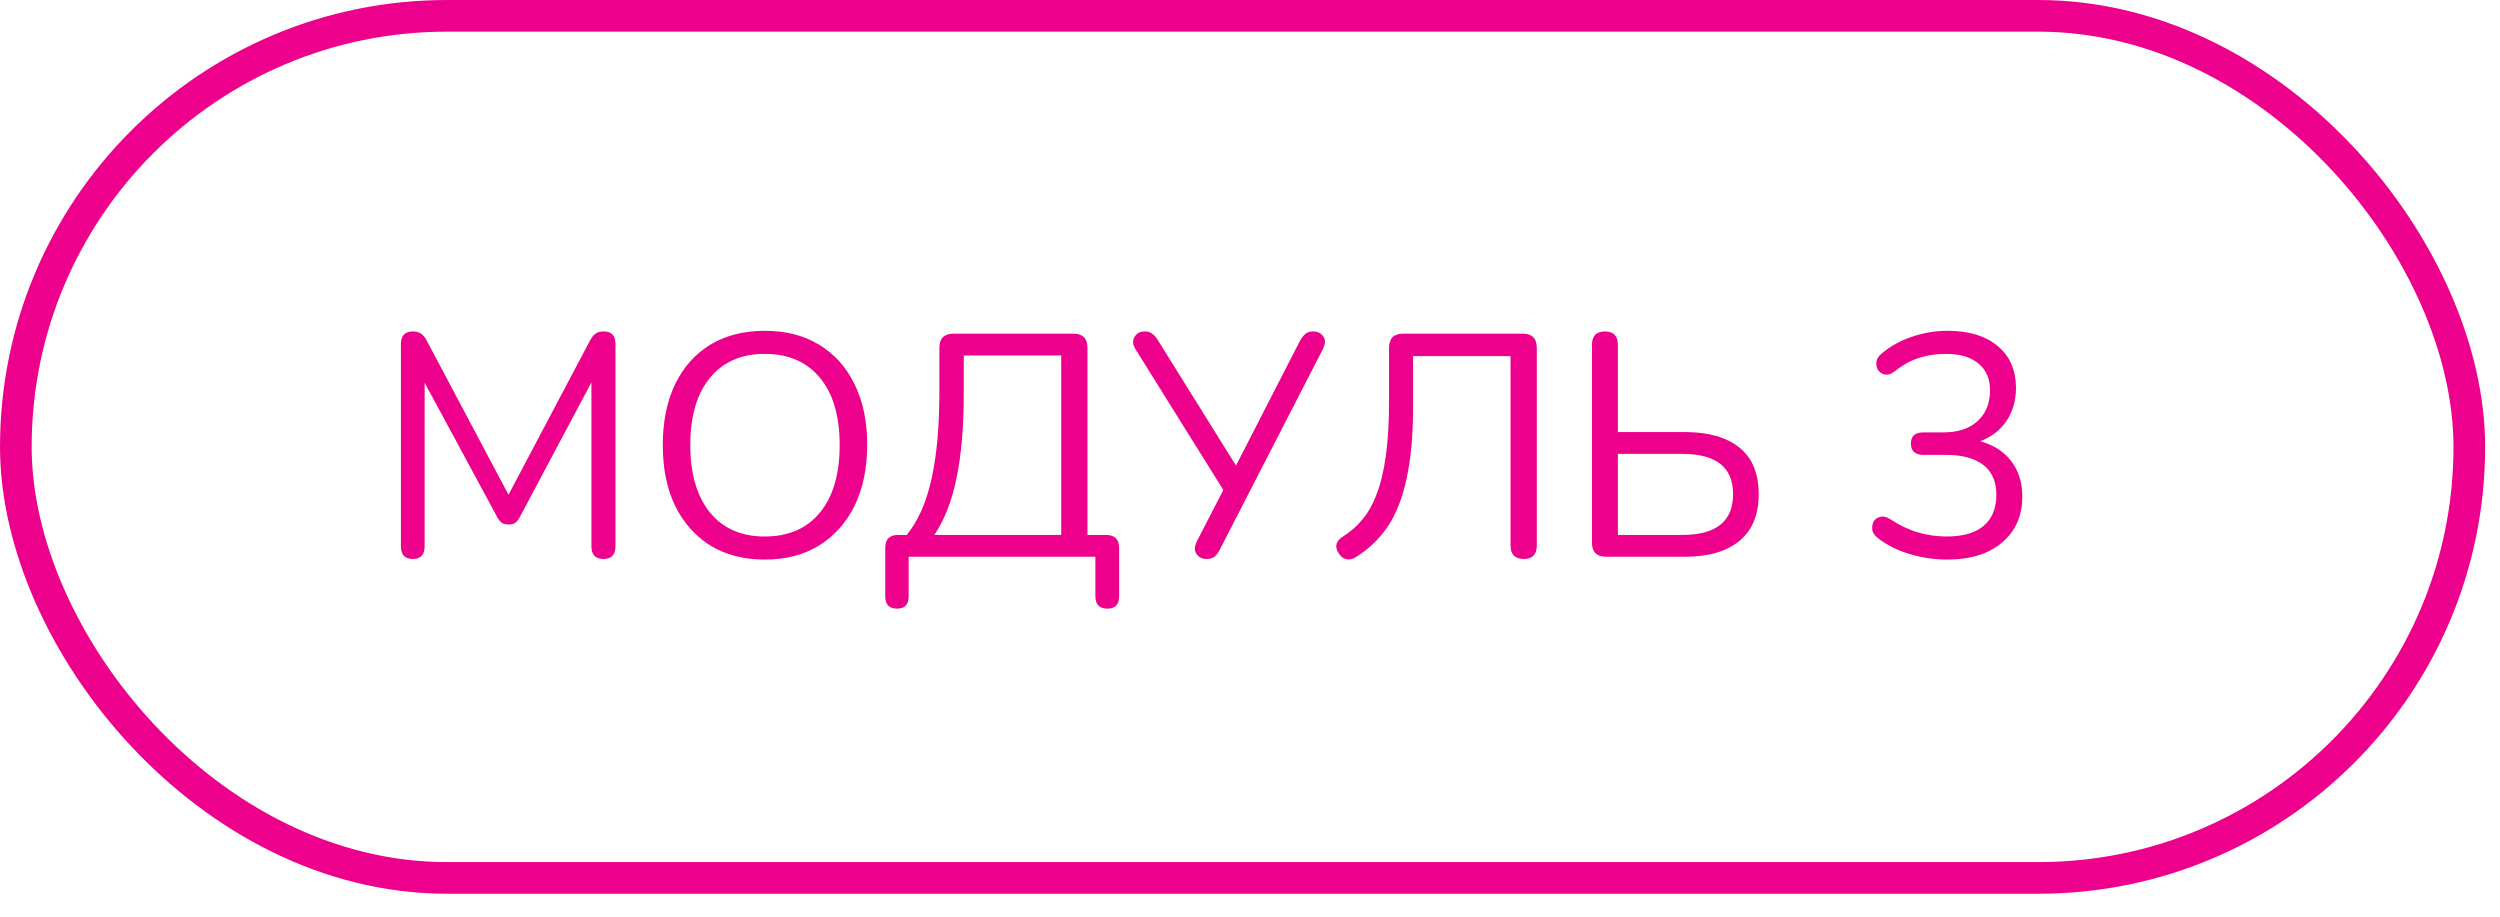 <?xml version="1.0" encoding="UTF-8"?> <svg xmlns="http://www.w3.org/2000/svg" width="90" height="33" viewBox="0 0 90 33" fill="none"> <path d="M14.866 20.123C14.577 20.123 14.433 19.971 14.433 19.667V12.387C14.433 12.084 14.577 11.932 14.866 11.932C14.987 11.932 15.082 11.958 15.151 12.011C15.226 12.057 15.295 12.137 15.356 12.251L18.306 17.81L21.245 12.251C21.306 12.137 21.371 12.057 21.439 12.011C21.508 11.958 21.606 11.932 21.735 11.932C22.016 11.932 22.157 12.084 22.157 12.387V19.667C22.157 19.971 22.013 20.123 21.724 20.123C21.435 20.123 21.291 19.971 21.291 19.667V13.766L18.716 18.608C18.663 18.706 18.606 18.778 18.546 18.824C18.492 18.862 18.413 18.881 18.306 18.881C18.2 18.881 18.116 18.858 18.056 18.813C17.995 18.767 17.942 18.699 17.896 18.608L15.287 13.777V19.667C15.287 19.971 15.147 20.123 14.866 20.123ZM27.528 20.145C26.784 20.145 26.134 19.978 25.58 19.644C25.033 19.302 24.608 18.824 24.304 18.209C24.008 17.594 23.86 16.864 23.86 16.021C23.86 15.178 24.008 14.449 24.304 13.834C24.6 13.219 25.022 12.744 25.569 12.41C26.123 12.076 26.776 11.909 27.528 11.909C28.288 11.909 28.941 12.076 29.488 12.41C30.042 12.744 30.467 13.219 30.764 13.834C31.067 14.442 31.219 15.167 31.219 16.01C31.219 16.853 31.067 17.586 30.764 18.209C30.46 18.824 30.031 19.302 29.476 19.644C28.929 19.978 28.28 20.145 27.528 20.145ZM27.528 19.314C28.386 19.314 29.051 19.025 29.522 18.448C29.993 17.871 30.228 17.062 30.228 16.021C30.228 14.981 29.993 14.176 29.522 13.606C29.051 13.029 28.386 12.74 27.528 12.74C26.685 12.74 26.028 13.029 25.557 13.606C25.086 14.176 24.851 14.981 24.851 16.021C24.851 17.054 25.086 17.863 25.557 18.448C26.028 19.025 26.685 19.314 27.528 19.314ZM32.291 21.911C32.01 21.911 31.869 21.763 31.869 21.467V19.724C31.869 19.413 32.025 19.257 32.337 19.257H32.644C33.047 18.763 33.343 18.095 33.533 17.252C33.723 16.401 33.818 15.345 33.818 14.085V12.524C33.818 12.182 33.988 12.011 34.33 12.011H38.636C38.978 12.011 39.149 12.182 39.149 12.524V19.257H39.81C40.129 19.257 40.288 19.413 40.288 19.724V21.467C40.288 21.763 40.148 21.911 39.867 21.911C39.578 21.911 39.434 21.763 39.434 21.467V20.043H32.712V21.467C32.712 21.763 32.572 21.911 32.291 21.911ZM33.635 19.257H38.204V12.797H34.695V14.153C34.695 15.376 34.607 16.397 34.433 17.218C34.266 18.038 34 18.718 33.635 19.257ZM43.436 20.123C43.277 20.123 43.155 20.062 43.072 19.94C42.988 19.819 42.996 19.663 43.095 19.473L44.04 17.639L40.884 12.581C40.778 12.414 40.763 12.266 40.839 12.137C40.915 12 41.04 11.932 41.215 11.932C41.329 11.932 41.42 11.962 41.488 12.023C41.564 12.076 41.633 12.156 41.693 12.262L44.496 16.762L46.797 12.273C46.85 12.175 46.911 12.095 46.979 12.034C47.048 11.966 47.143 11.932 47.264 11.932C47.431 11.932 47.557 11.992 47.64 12.114C47.724 12.228 47.716 12.383 47.617 12.581L43.915 19.781C43.869 19.88 43.809 19.963 43.733 20.032C43.664 20.092 43.565 20.123 43.436 20.123ZM54.858 20.123C54.539 20.123 54.379 19.959 54.379 19.633V12.82H50.87V14.666C50.87 15.691 50.791 16.553 50.631 17.252C50.479 17.951 50.252 18.524 49.948 18.972C49.644 19.413 49.272 19.77 48.831 20.043C48.71 20.127 48.592 20.157 48.478 20.134C48.364 20.111 48.269 20.039 48.193 19.918C48.034 19.675 48.091 19.47 48.364 19.302C48.622 19.143 48.85 18.942 49.048 18.699C49.253 18.456 49.424 18.152 49.56 17.787C49.705 17.415 49.815 16.956 49.891 16.409C49.967 15.862 50.005 15.201 50.005 14.427V12.524C50.005 12.182 50.176 12.011 50.517 12.011H54.812C55.154 12.011 55.325 12.182 55.325 12.524V19.633C55.325 19.959 55.169 20.123 54.858 20.123ZM57.822 20.043C57.48 20.043 57.31 19.872 57.31 19.53V12.421C57.31 12.095 57.465 11.932 57.777 11.932C58.088 11.932 58.244 12.095 58.244 12.421V15.554H60.659C61.502 15.554 62.155 15.74 62.618 16.113C63.082 16.485 63.313 17.043 63.313 17.787C63.313 18.532 63.082 19.094 62.618 19.473C62.155 19.853 61.502 20.043 60.659 20.043H57.822ZM58.244 19.257H60.568C61.783 19.257 62.391 18.767 62.391 17.787C62.391 16.823 61.783 16.34 60.568 16.34H58.244V19.257ZM70.103 20.145C69.655 20.145 69.21 20.081 68.77 19.952C68.329 19.823 67.946 19.633 67.619 19.382C67.498 19.291 67.426 19.192 67.403 19.086C67.388 18.972 67.403 18.87 67.448 18.778C67.502 18.687 67.581 18.63 67.688 18.608C67.794 18.577 67.912 18.604 68.041 18.687C68.375 18.907 68.709 19.067 69.043 19.166C69.378 19.265 69.723 19.314 70.08 19.314C70.657 19.314 71.098 19.189 71.402 18.938C71.713 18.68 71.869 18.304 71.869 17.81C71.869 17.339 71.713 16.982 71.402 16.739C71.09 16.496 70.638 16.375 70.046 16.375H69.237C68.941 16.375 68.793 16.238 68.793 15.964C68.793 15.699 68.941 15.566 69.237 15.566H69.966C70.483 15.566 70.889 15.433 71.185 15.167C71.489 14.894 71.641 14.521 71.641 14.051C71.641 13.633 71.5 13.31 71.219 13.082C70.946 12.854 70.555 12.74 70.046 12.74C69.697 12.74 69.37 12.79 69.066 12.889C68.77 12.987 68.474 13.154 68.178 13.39C68.064 13.473 67.954 13.504 67.847 13.481C67.749 13.458 67.669 13.405 67.608 13.321C67.555 13.23 67.536 13.128 67.551 13.014C67.574 12.9 67.646 12.797 67.767 12.706C68.064 12.456 68.417 12.262 68.827 12.125C69.237 11.981 69.662 11.909 70.103 11.909C70.878 11.909 71.481 12.091 71.914 12.456C72.355 12.82 72.575 13.325 72.575 13.971C72.575 14.419 72.461 14.814 72.233 15.156C72.005 15.49 71.69 15.733 71.288 15.885C71.766 16.014 72.138 16.253 72.404 16.602C72.67 16.944 72.803 17.37 72.803 17.878C72.803 18.57 72.56 19.12 72.074 19.53C71.595 19.94 70.938 20.145 70.103 20.145Z" fill="#EC008C"></path> <rect x="0.57" y="0.57" width="88.325" height="31.035" rx="15.518" stroke="#EC008C" stroke-width="1.139"></rect> </svg> 